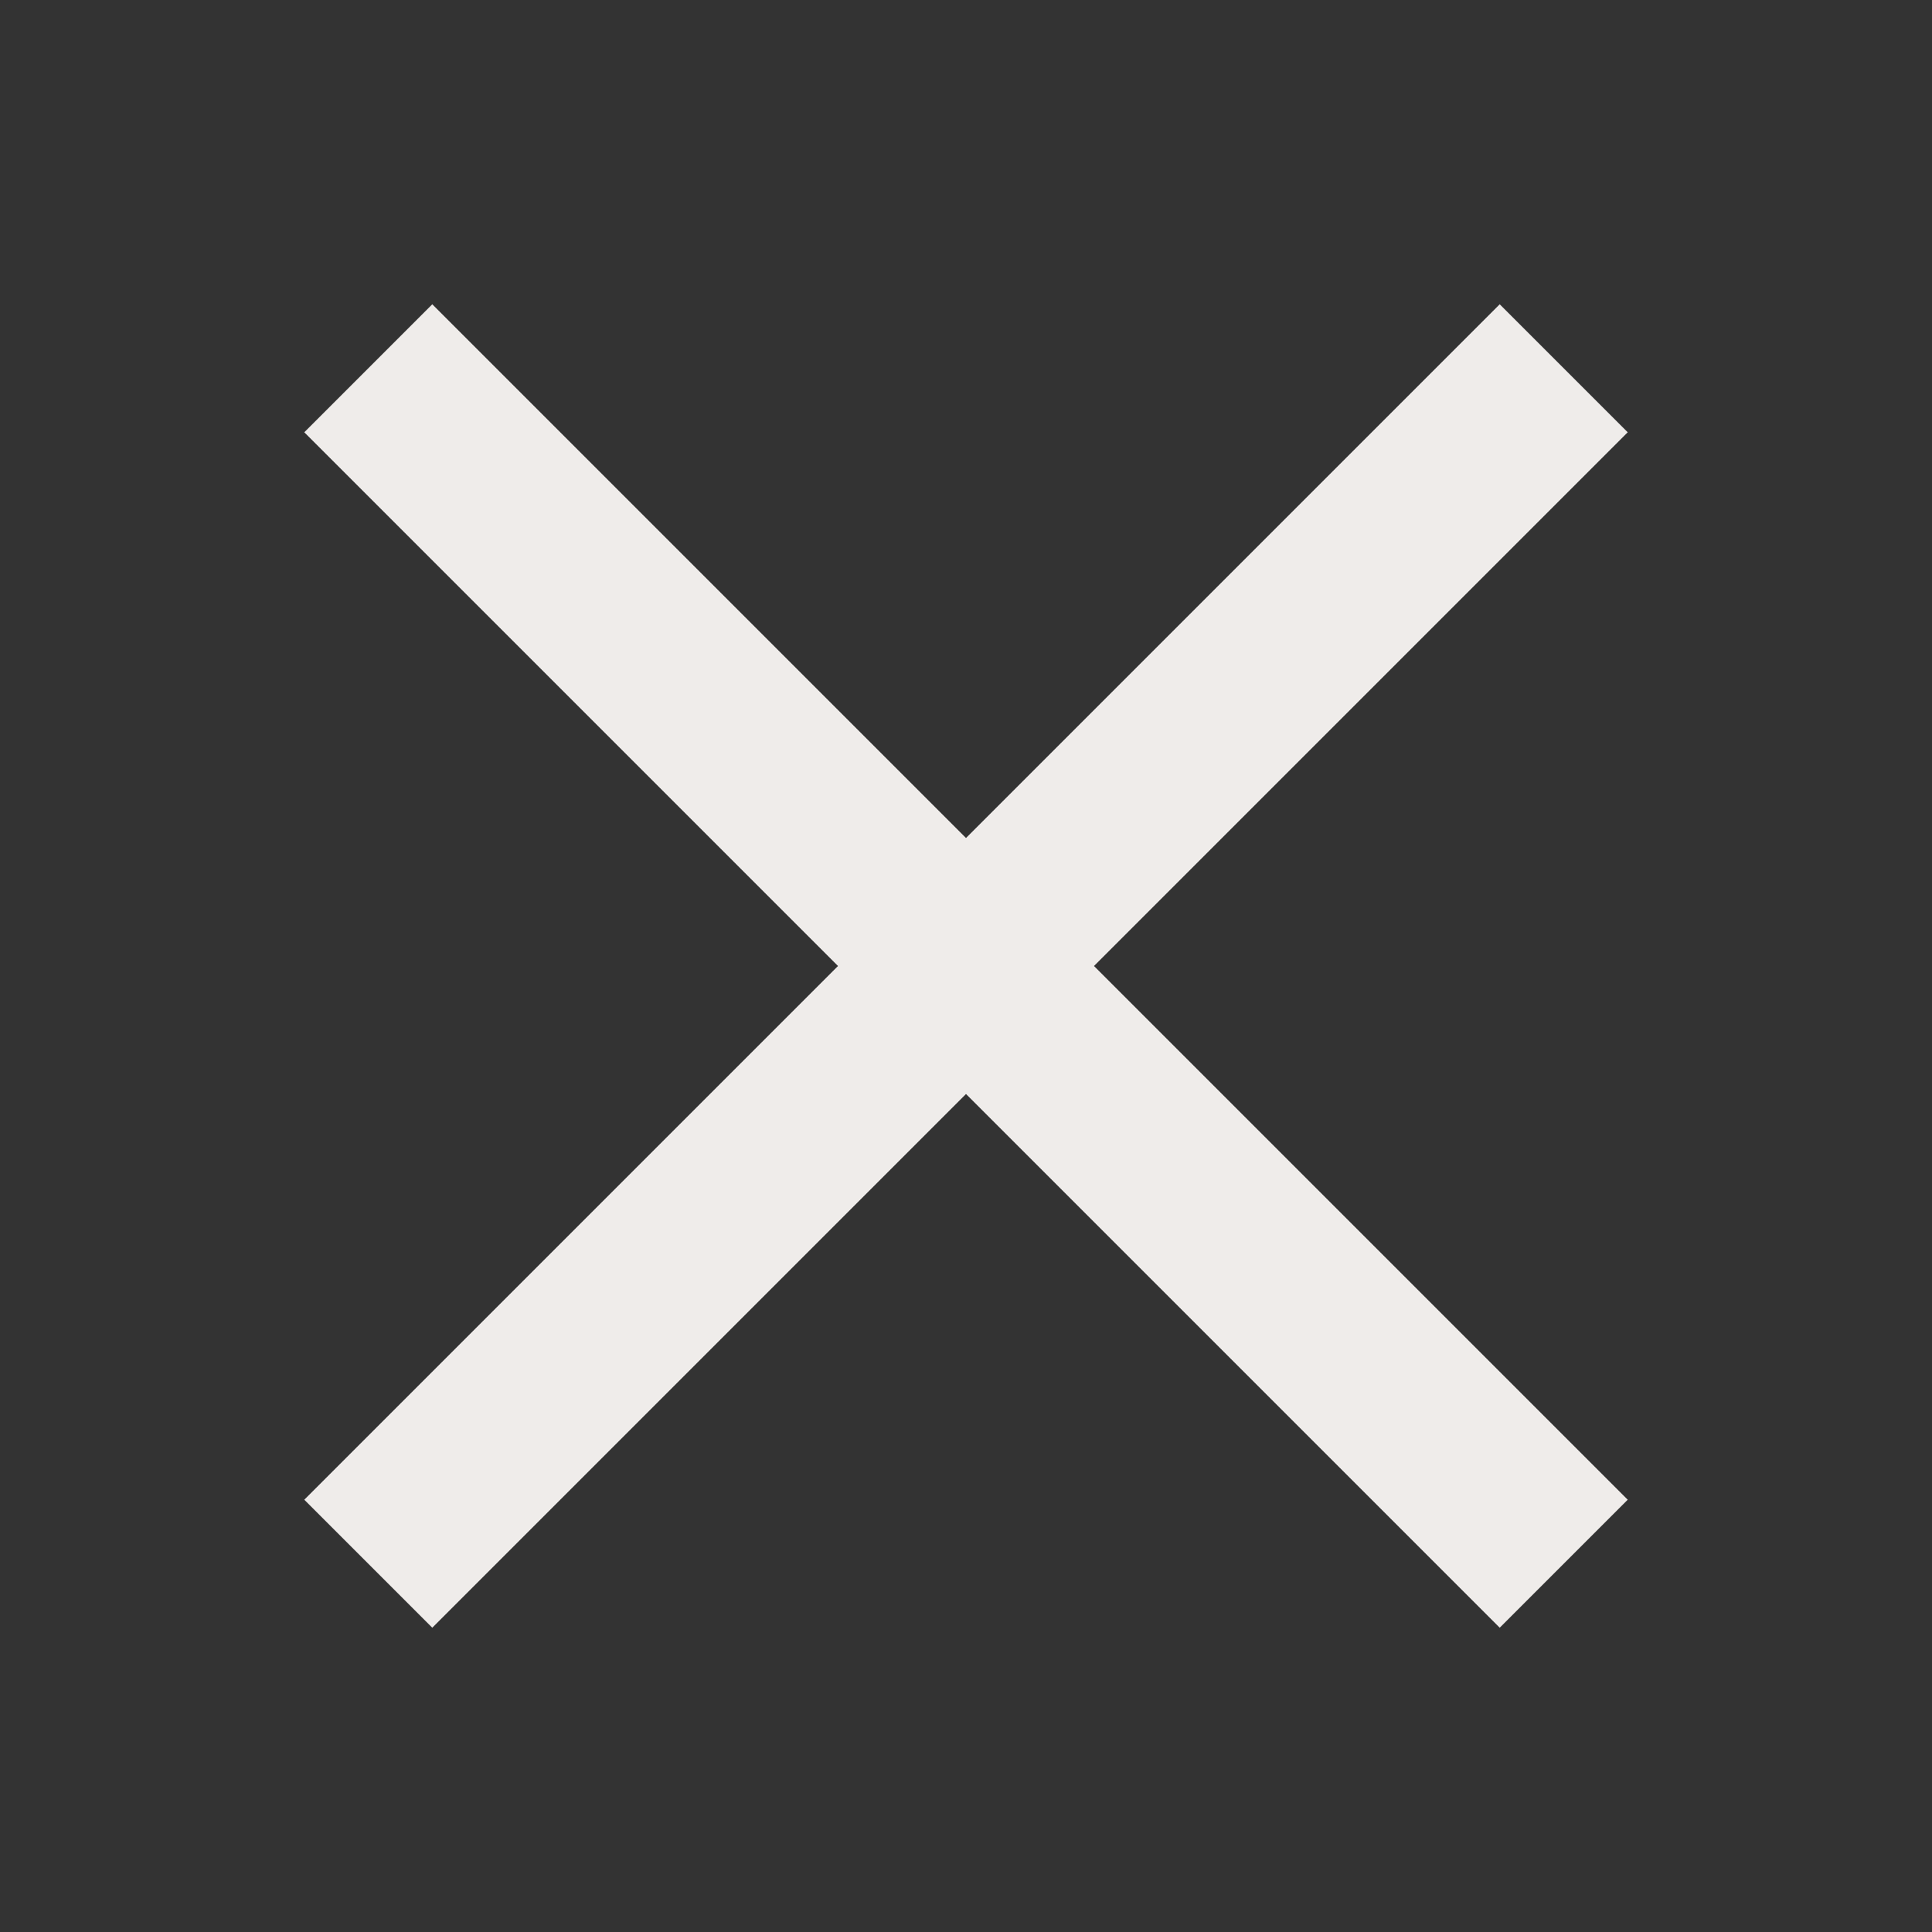 <svg width="16" height="16" viewBox="0 0 16 16" fill="none" xmlns="http://www.w3.org/2000/svg">
<rect x="0" y="0" width="16" height="16" fill="#333333" stroke="none"/>
<path d="M12.42 2.52L8 6.94L3.58 2.52L2.52 3.58L6.94 8L2.52 12.42L3.58 13.48L8 9.06L12.42 13.48L13.48 12.42L9.06 8L13.48 3.58L12.42 2.52Z" fill="#EFECEA"/>
</svg>
